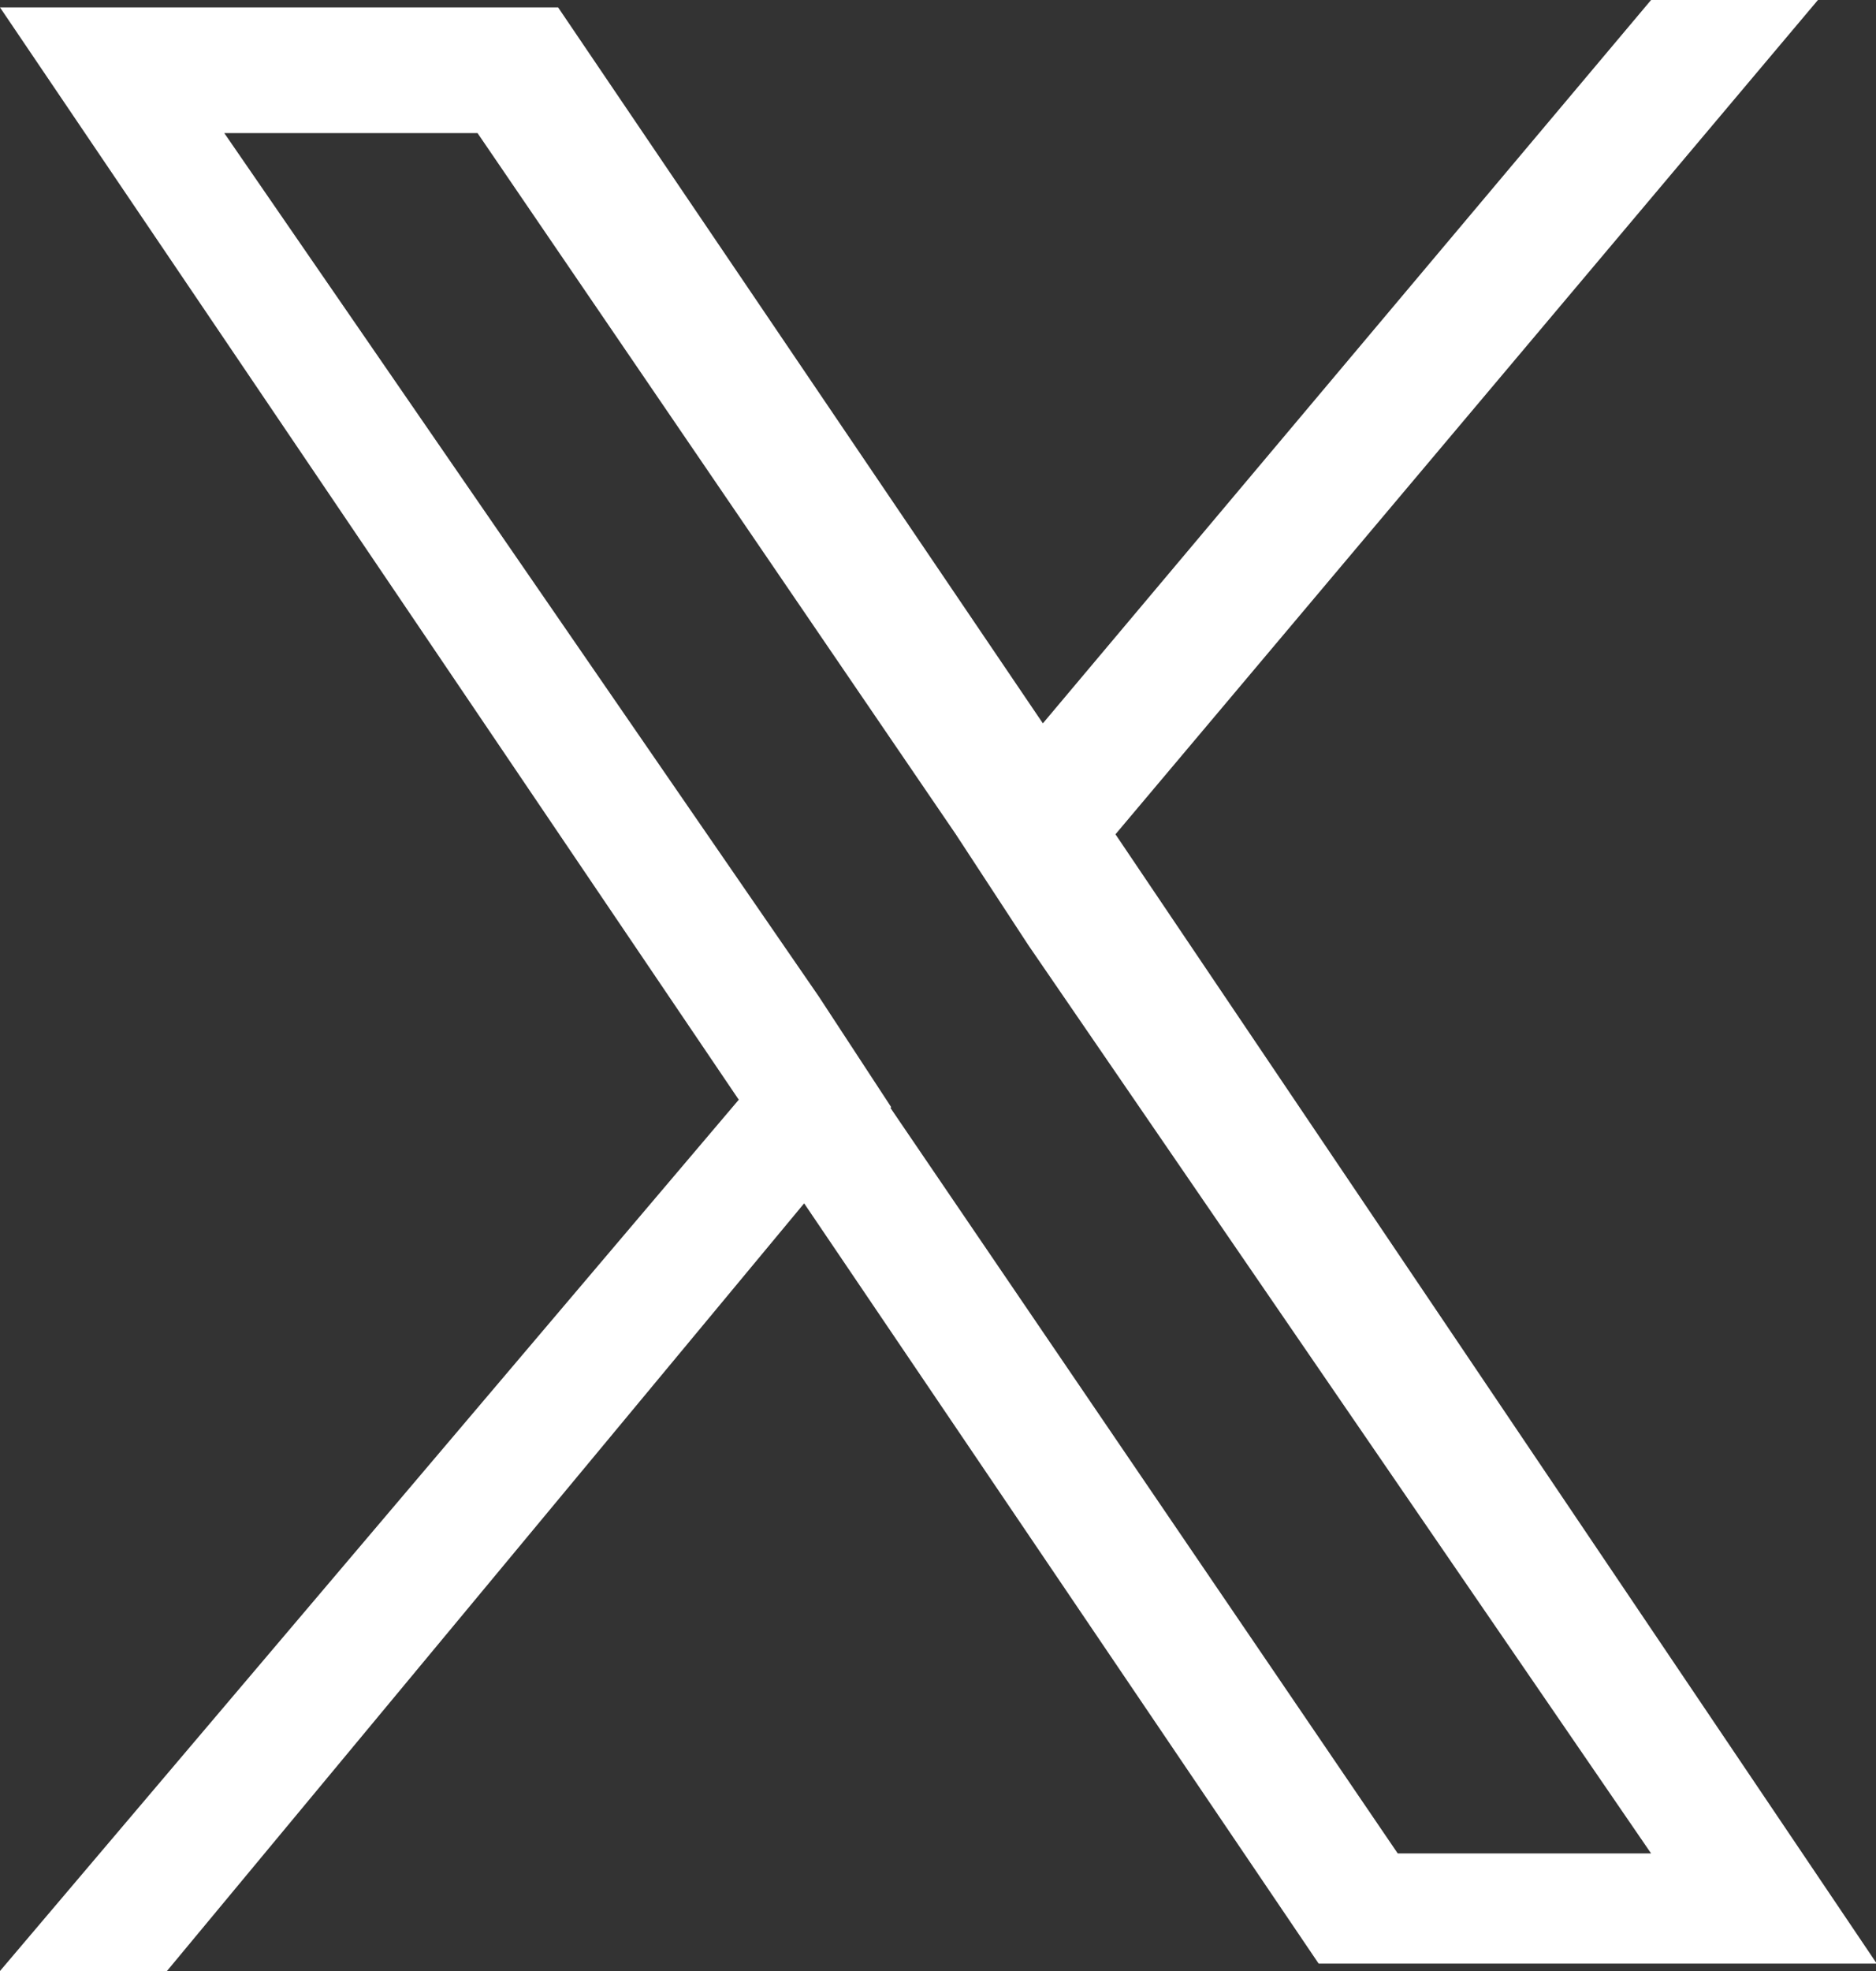 <svg width="20" height="21" viewBox="0 0 20 21" fill="none" xmlns="http://www.w3.org/2000/svg">
<rect x="0" y="0" width="20" height="21" fill="#333333" stroke="none"/>
<g clip-path="url(#clip0_29_31)">
<path d="M11.892 8.889L19.381 0H17.602L11.118 7.707L5.95 0.079H0L7.876 11.717L0 21H1.78L8.573 12.821L14.058 20.921H20.008L11.892 8.889ZM9.501 11.796L8.727 10.614L2.391 1.418H5.091L10.19 8.889L10.963 10.07L17.602 19.747H14.901L9.493 11.804L9.501 11.796Z" fill="white"/>
</g>
<defs>
<clipPath id="clip0_29_31">
<rect width="20" height="21" fill="white"/>
</clipPath>
</defs>
</svg>
